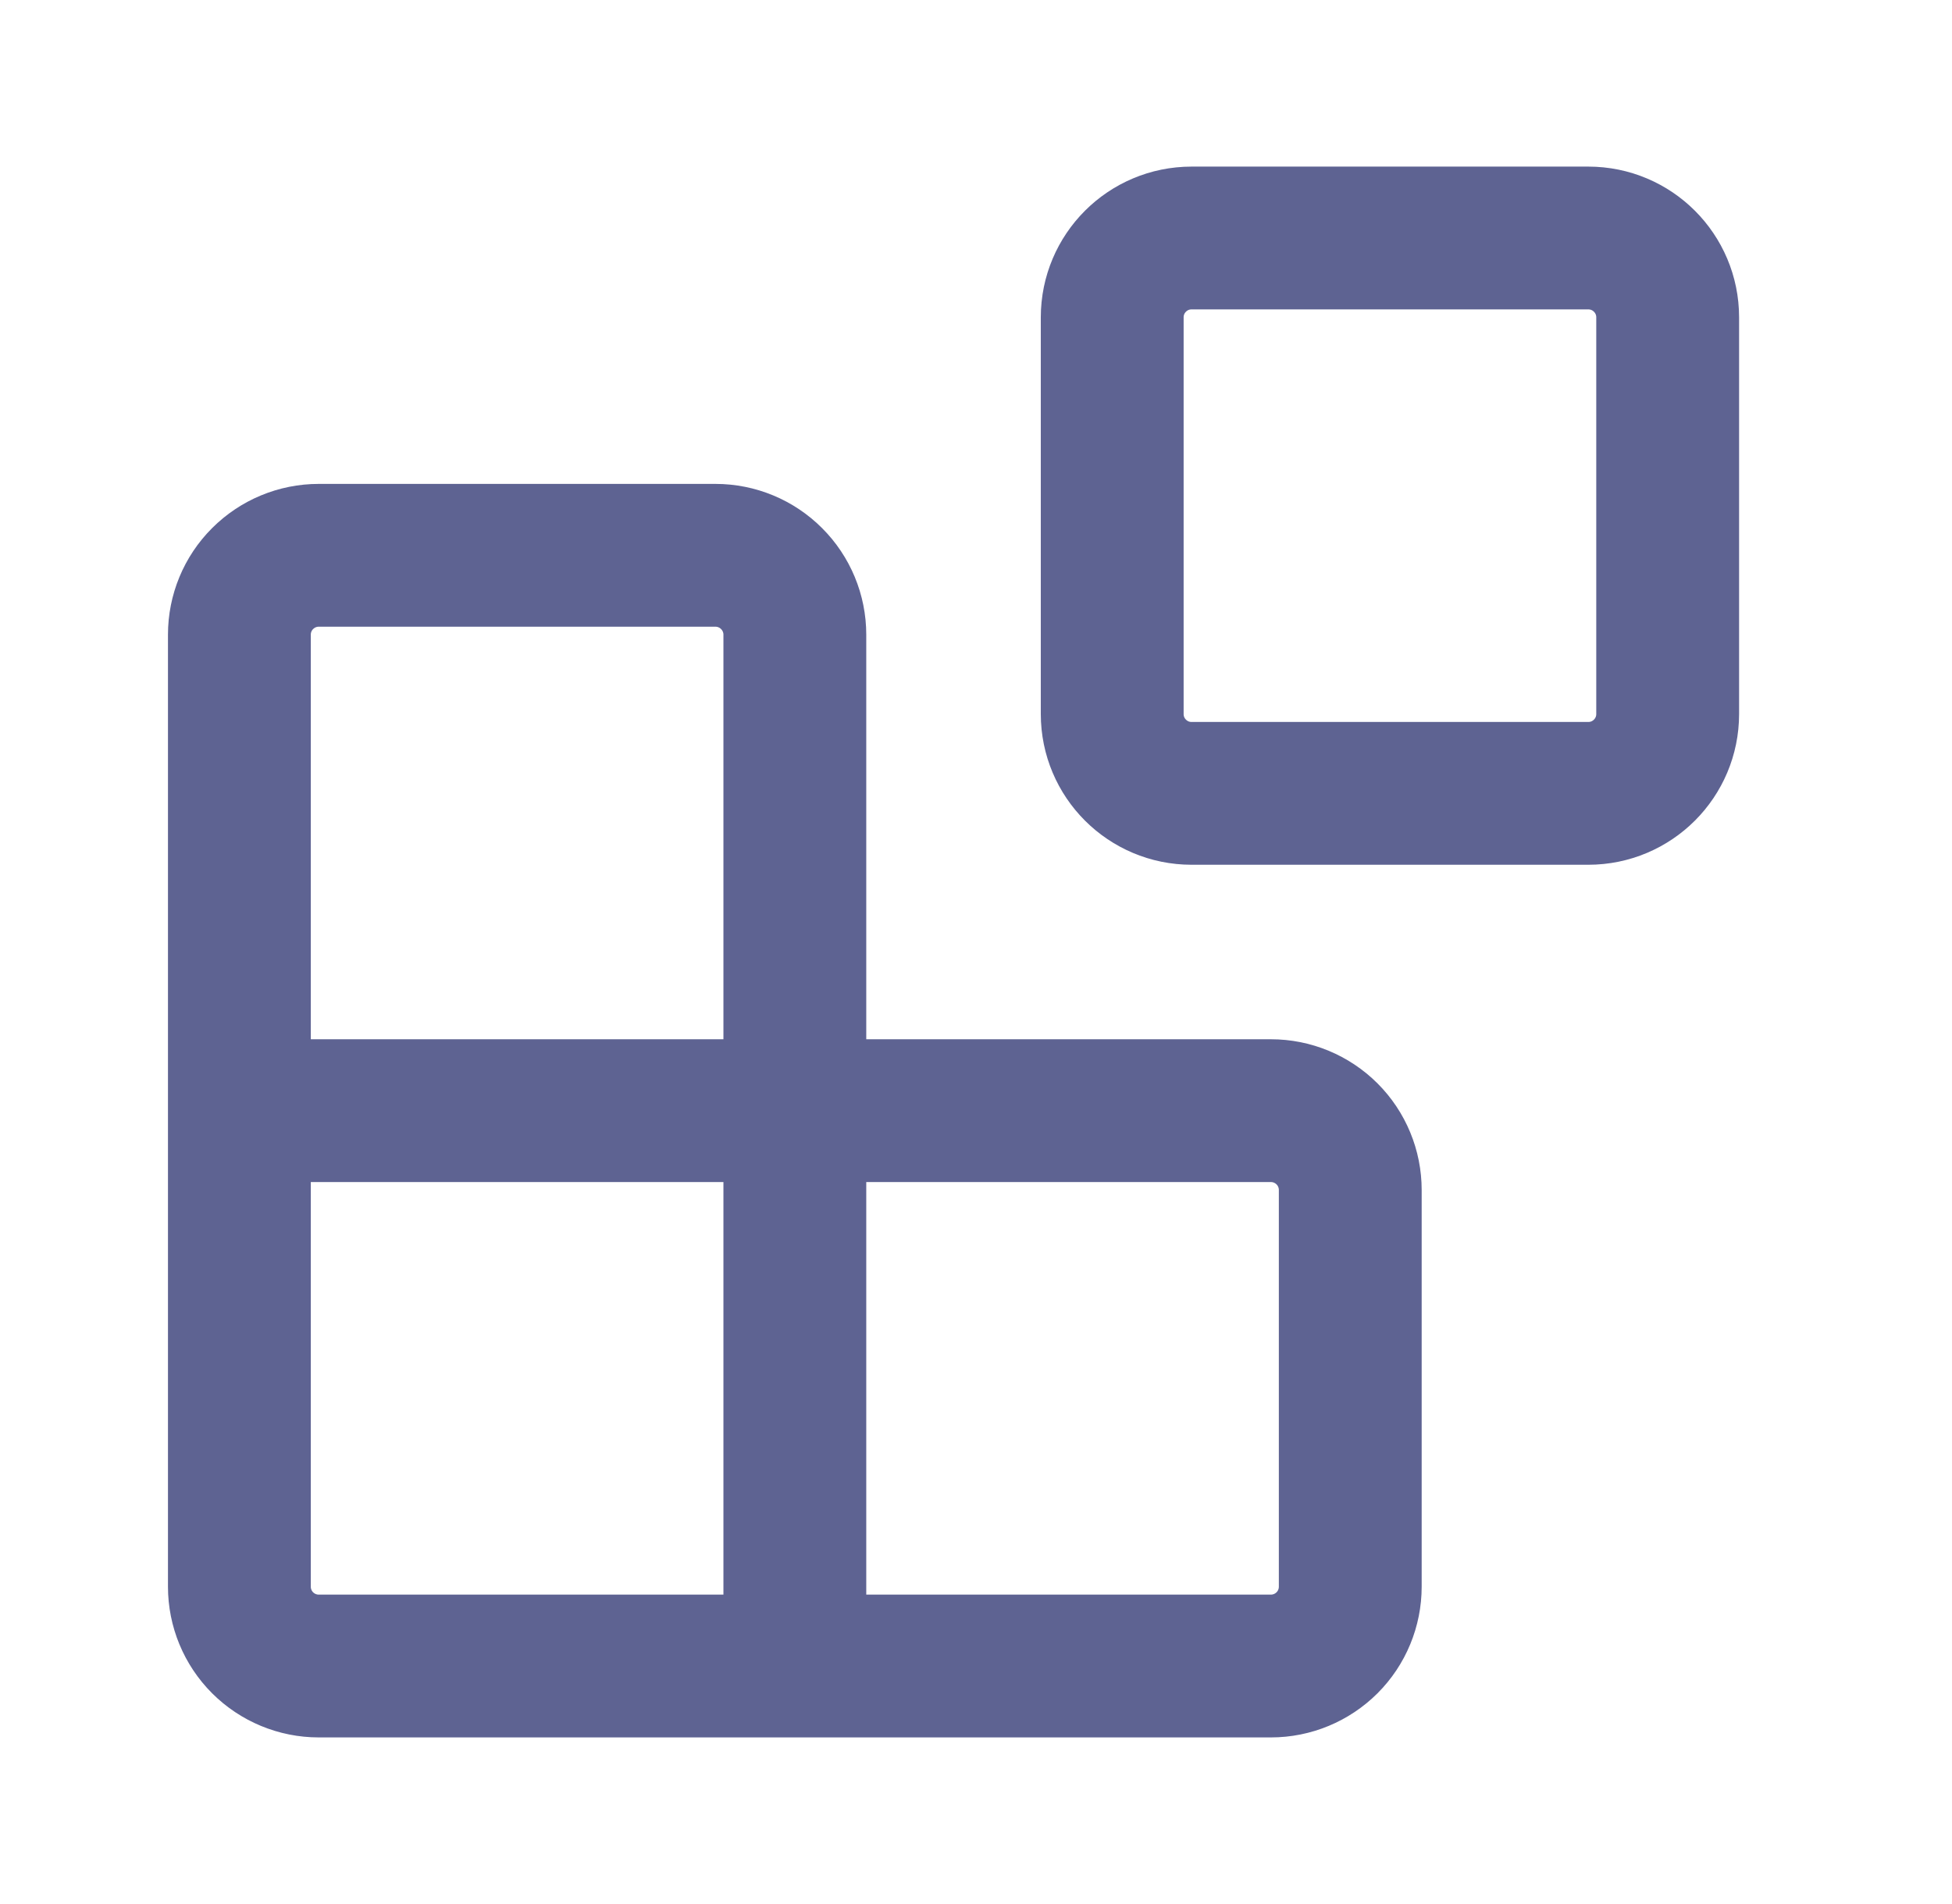 <svg width="41" height="40" viewBox="0 0 41 40" fill="none" xmlns="http://www.w3.org/2000/svg">
<path d="M33.361 5H25.028C24.107 5 23.361 5.746 23.361 6.667V15C23.361 15.921 24.107 16.667 25.028 16.667H33.361C34.282 16.667 35.028 15.921 35.028 15V6.667C35.028 5.746 34.282 5 33.361 5Z" stroke="#5E6392" stroke-width="3" stroke-linecap="round" stroke-linejoin="round"/>
<path d="M16.695 35V13.333C16.695 12.891 16.519 12.467 16.206 12.155C15.894 11.842 15.47 11.666 15.028 11.666H6.694C6.252 11.666 5.829 11.842 5.516 12.155C5.203 12.467 5.028 12.891 5.028 13.333V33.333C5.028 33.775 5.203 34.199 5.516 34.512C5.829 34.824 6.252 35 6.694 35H26.695C27.137 35 27.56 34.824 27.873 34.512C28.186 34.199 28.361 33.775 28.361 33.333V25C28.361 24.558 28.186 24.134 27.873 23.821C27.56 23.509 27.137 23.333 26.695 23.333H5.028" stroke="#5E6392" stroke-width="3" stroke-linecap="round" stroke-linejoin="round"/>
</svg>
